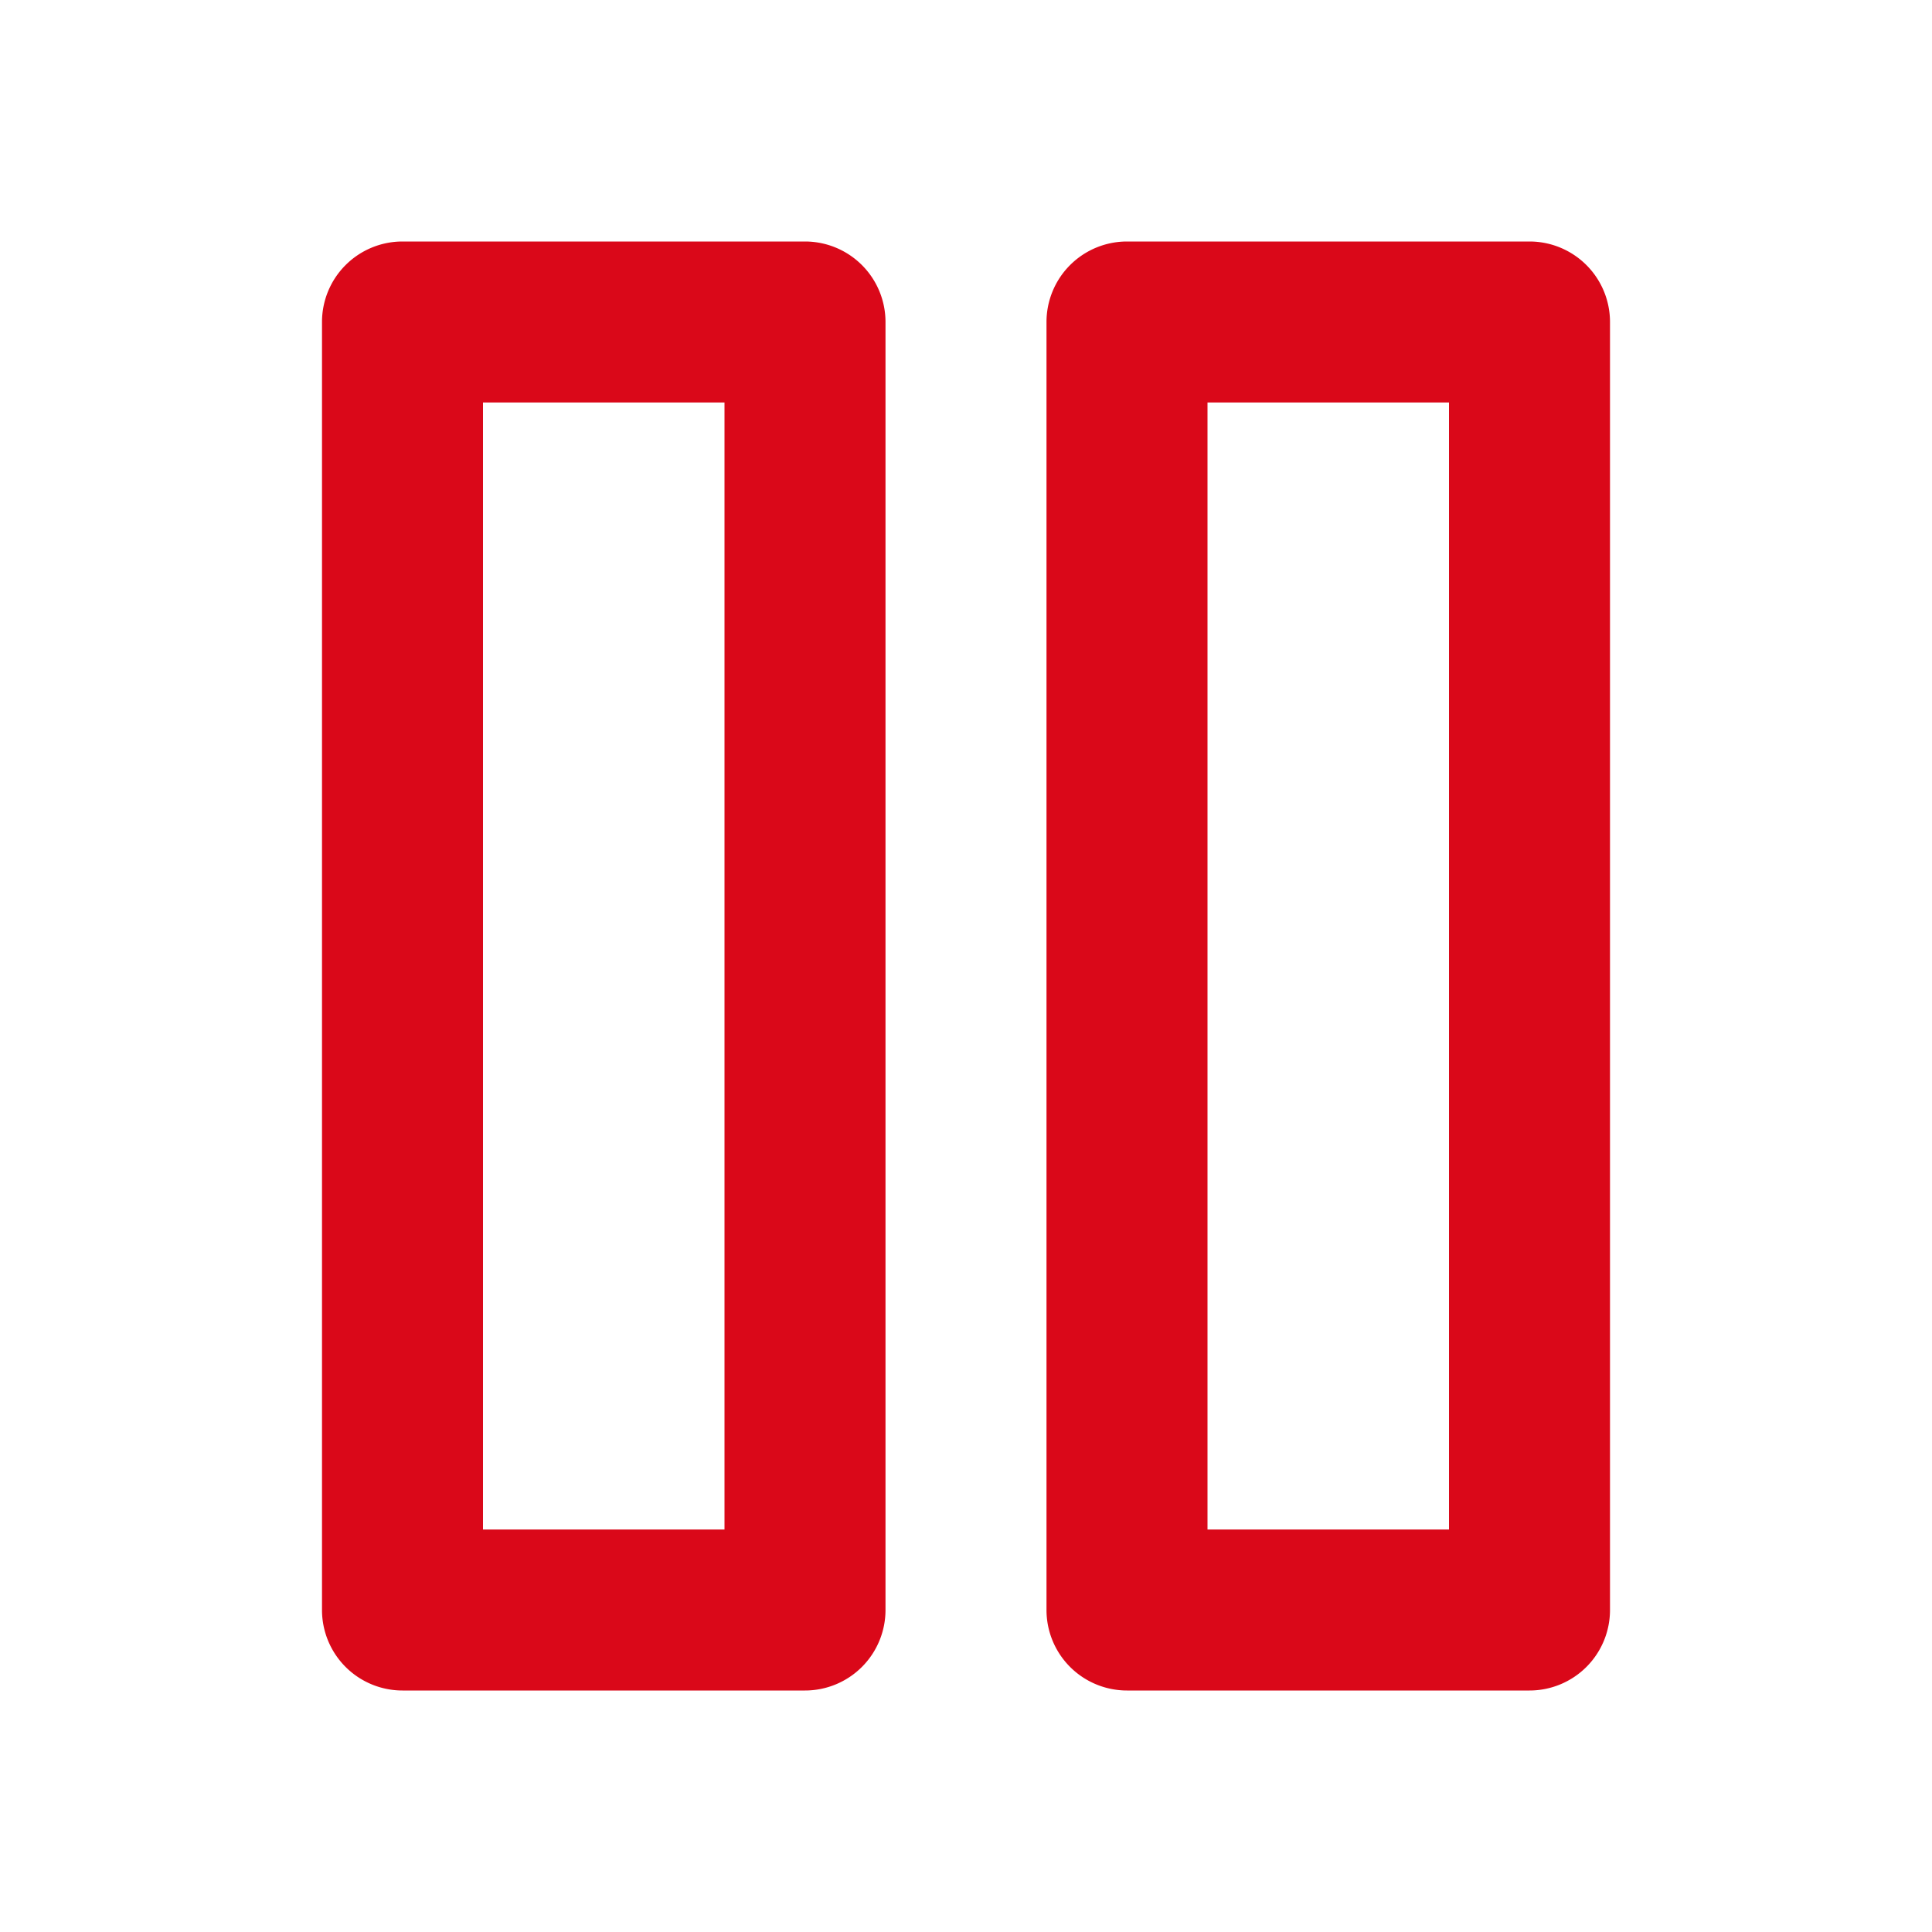 <?xml version="1.0" encoding="utf-8"?><!-- Uploaded to: SVG Repo, www.svgrepo.com, Generator: SVG Repo Mixer Tools -->
<svg fill="#da0819" width="800px" height="800px" viewBox="0 0 24 24" xmlns="http://www.w3.org/2000/svg"><path d="M5,3A1,1,0,0,0,4,4V20a1,1,0,0,0,1,1h5a1,1,0,0,0,1-1V4a1,1,0,0,0-1-1ZM9,19H6V5H9ZM14,3a1,1,0,0,0-1,1V20a1,1,0,0,0,1,1h5a1,1,0,0,0,1-1V4a1,1,0,0,0-1-1Zm4,16H15V5h3Z"/></svg>